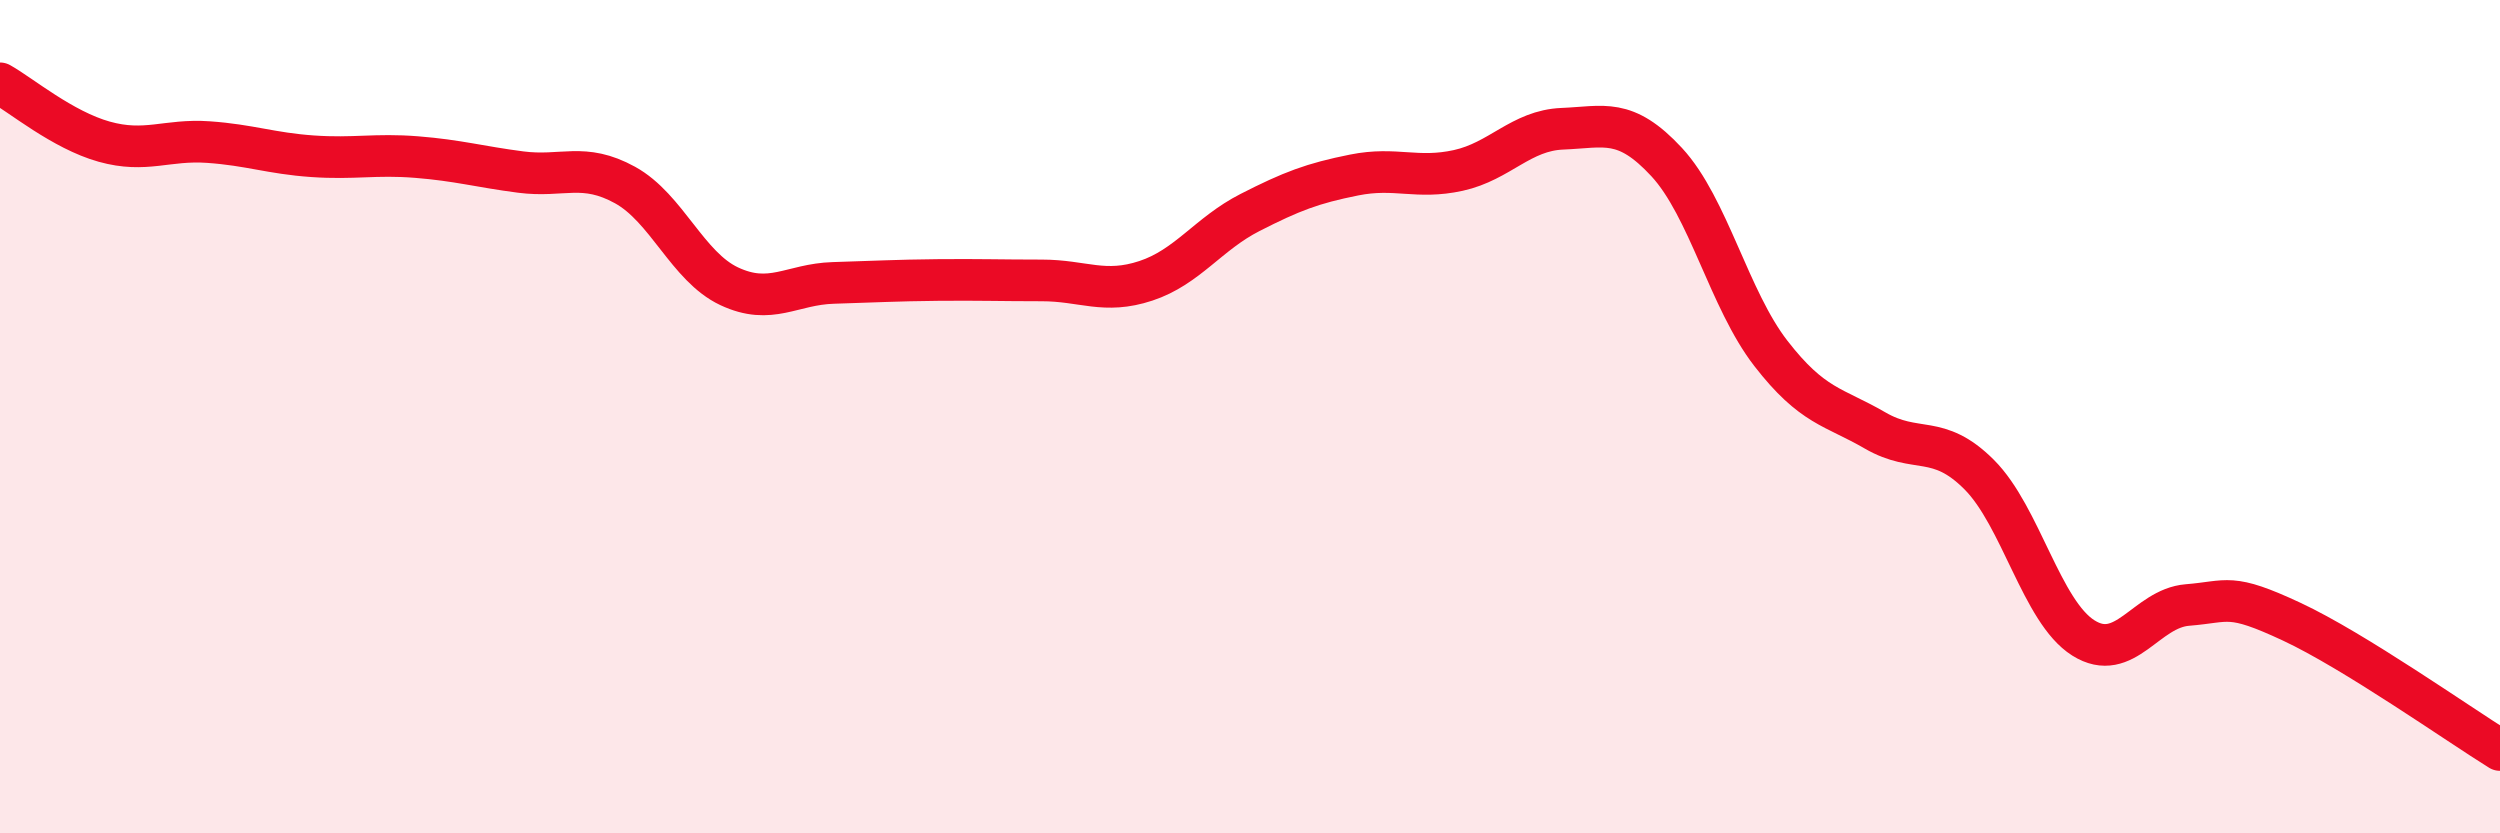 
    <svg width="60" height="20" viewBox="0 0 60 20" xmlns="http://www.w3.org/2000/svg">
      <path
        d="M 0,2 C 0.5,2.28 1.5,3.12 2.5,3.4 C 3.5,3.68 4,3.34 5,3.41 C 6,3.48 6.5,3.68 7.5,3.75 C 8.5,3.82 9,3.69 10,3.77 C 11,3.85 11.5,4 12.5,4.13 C 13.5,4.26 14,3.89 15,4.44 C 16,4.99 16.5,6.4 17.5,6.87 C 18.5,7.34 19,6.82 20,6.79 C 21,6.76 21.5,6.73 22.5,6.72 C 23.5,6.71 24,6.73 25,6.73 C 26,6.73 26.5,7.07 27.5,6.74 C 28.5,6.41 29,5.61 30,5.1 C 31,4.59 31.5,4.4 32.5,4.2 C 33.5,4 34,4.31 35,4.09 C 36,3.87 36.5,3.13 37.5,3.09 C 38.5,3.05 39,2.81 40,3.89 C 41,4.97 41.5,7.19 42.5,8.48 C 43.5,9.77 44,9.75 45,10.33 C 46,10.91 46.5,10.39 47.5,11.39 C 48.5,12.39 49,14.68 50,15.31 C 51,15.94 51.5,14.6 52.5,14.52 C 53.5,14.44 53.5,14.22 55,14.92 C 56.5,15.62 59,17.38 60,18L60 20L0 20Z"
        fill="#EB0A25"
        opacity="0.1"
        stroke-linecap="round"
        stroke-linejoin="round"
      />
      <path
        d="M 0,2 C 0.5,2.28 1.5,3.12 2.5,3.4 C 3.5,3.68 4,3.34 5,3.41 C 6,3.48 6.5,3.68 7.5,3.75 C 8.5,3.82 9,3.69 10,3.77 C 11,3.85 11.5,4 12.5,4.13 C 13.5,4.26 14,3.89 15,4.44 C 16,4.99 16.5,6.4 17.5,6.87 C 18.5,7.34 19,6.82 20,6.79 C 21,6.76 21.5,6.73 22.5,6.72 C 23.5,6.71 24,6.73 25,6.73 C 26,6.73 26.5,7.07 27.5,6.74 C 28.5,6.41 29,5.61 30,5.1 C 31,4.59 31.5,4.4 32.5,4.2 C 33.5,4 34,4.31 35,4.09 C 36,3.87 36.5,3.13 37.5,3.09 C 38.5,3.05 39,2.81 40,3.89 C 41,4.97 41.5,7.19 42.5,8.48 C 43.5,9.77 44,9.75 45,10.33 C 46,10.91 46.5,10.39 47.5,11.39 C 48.5,12.39 49,14.68 50,15.31 C 51,15.94 51.5,14.6 52.5,14.52 C 53.5,14.44 53.5,14.22 55,14.92 C 56.5,15.62 59,17.38 60,18"
        stroke="#EB0A25"
        stroke-width="1"
        fill="none"
        stroke-linecap="round"
        stroke-linejoin="round"
      />
    </svg>
  